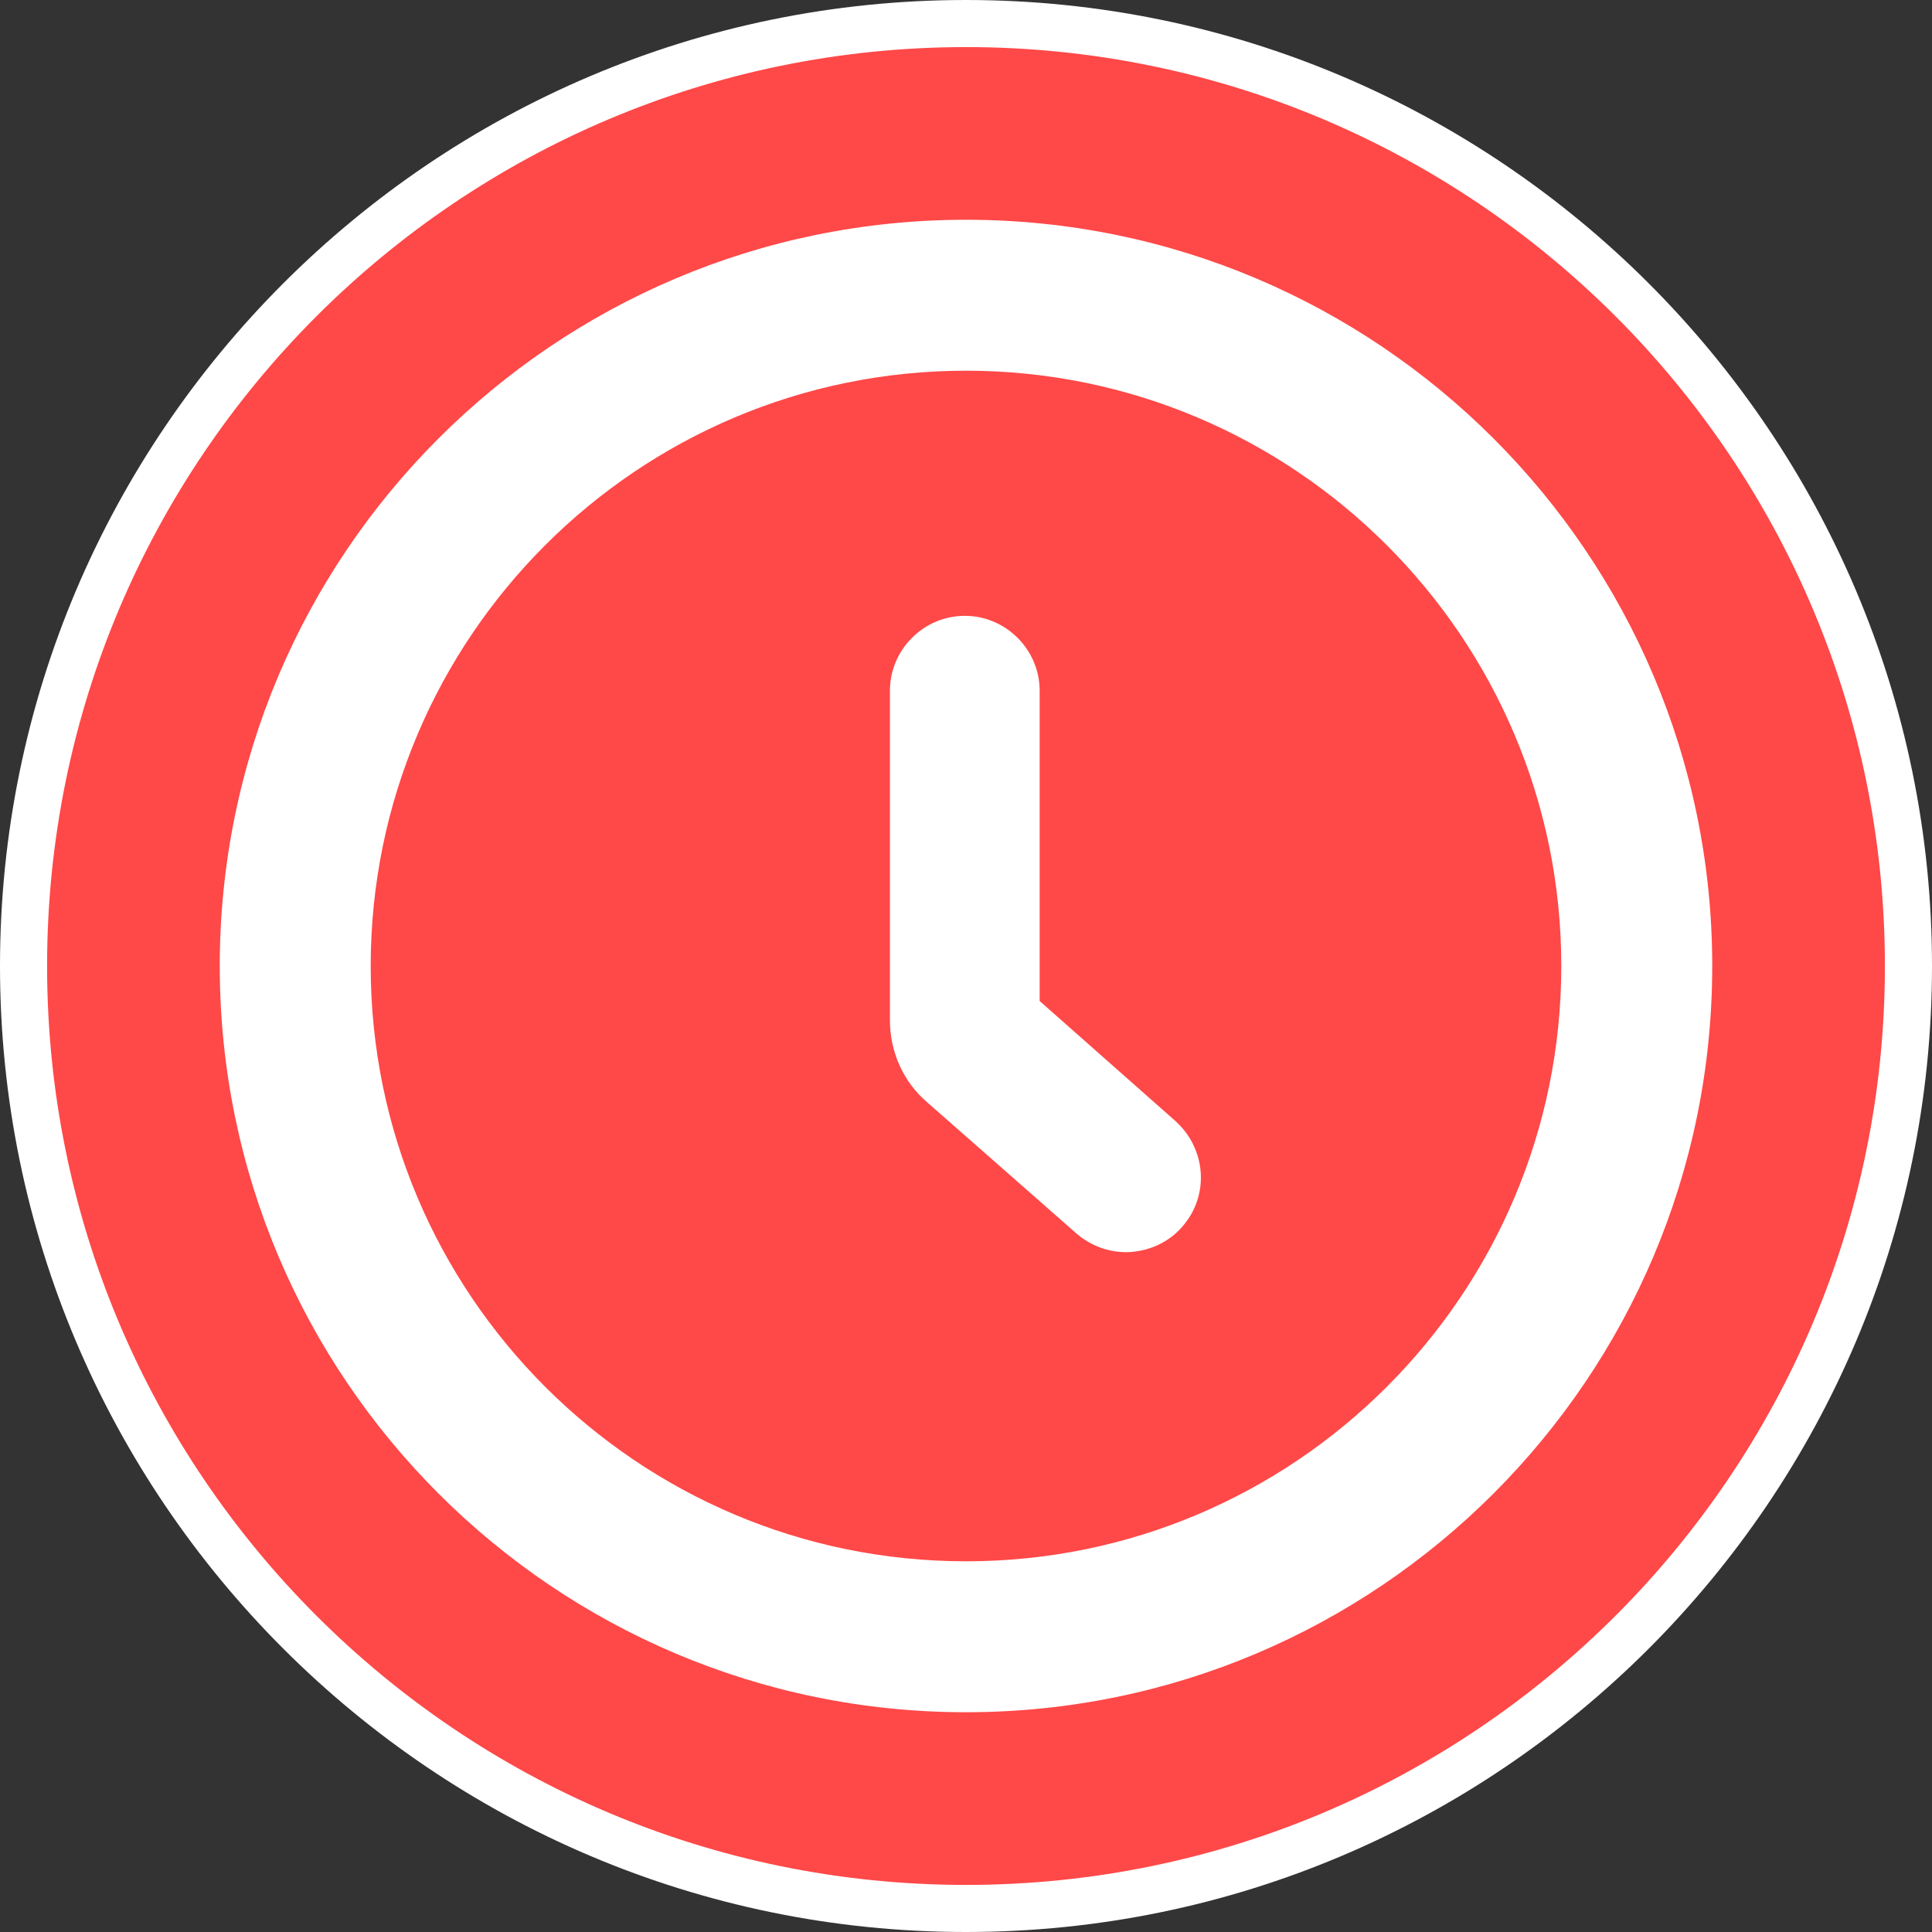 <?xml version="1.0" encoding="UTF-8"?><svg id="Camada_1" xmlns="http://www.w3.org/2000/svg" viewBox="0 0 16 16"><rect x="0" y="0" width="16" height="16" fill="#333333" stroke="none"/><defs><style>.cls-1{fill:#fff;}.cls-2{fill:#ff4848;}</style></defs><g><path class="cls-2" d="M8,.2C3.69,.2,.2,3.69,.2,8s3.5,7.8,7.8,7.8,7.8-3.5,7.8-7.8S12.31,.2,8,.2Z"/><path class="cls-1" d="M9.33,10.37c-.15,0-.29-.05-.41-.15l-1.24-1.09c-.2-.17-.31-.42-.31-.68v-2.73c0-.34,.28-.62,.62-.62s.62,.28,.62,.62v2.57l1.12,.99c.26,.23,.29,.62,.06,.88-.12,.14-.3,.21-.47,.21Z"/><path class="cls-1" d="M8,14.18c-3.41,0-6.18-2.77-6.18-6.18S4.59,1.82,8,1.82s6.18,2.77,6.18,6.18-2.77,6.18-6.18,6.18Zm0-11.11c-2.72,0-4.93,2.21-4.93,4.93s2.21,4.93,4.93,4.93,4.93-2.21,4.93-4.93-2.21-4.93-4.93-4.93Z"/></g><path class="cls-1" d="M8,16C3.59,16,0,12.41,0,8S3.59,0,8,0s8,3.59,8,8-3.59,8-8,8ZM8,.39C3.8,.39,.39,3.8,.39,8s3.41,7.61,7.61,7.61,7.61-3.41,7.61-7.61S12.2,.39,8,.39Z"/></svg>